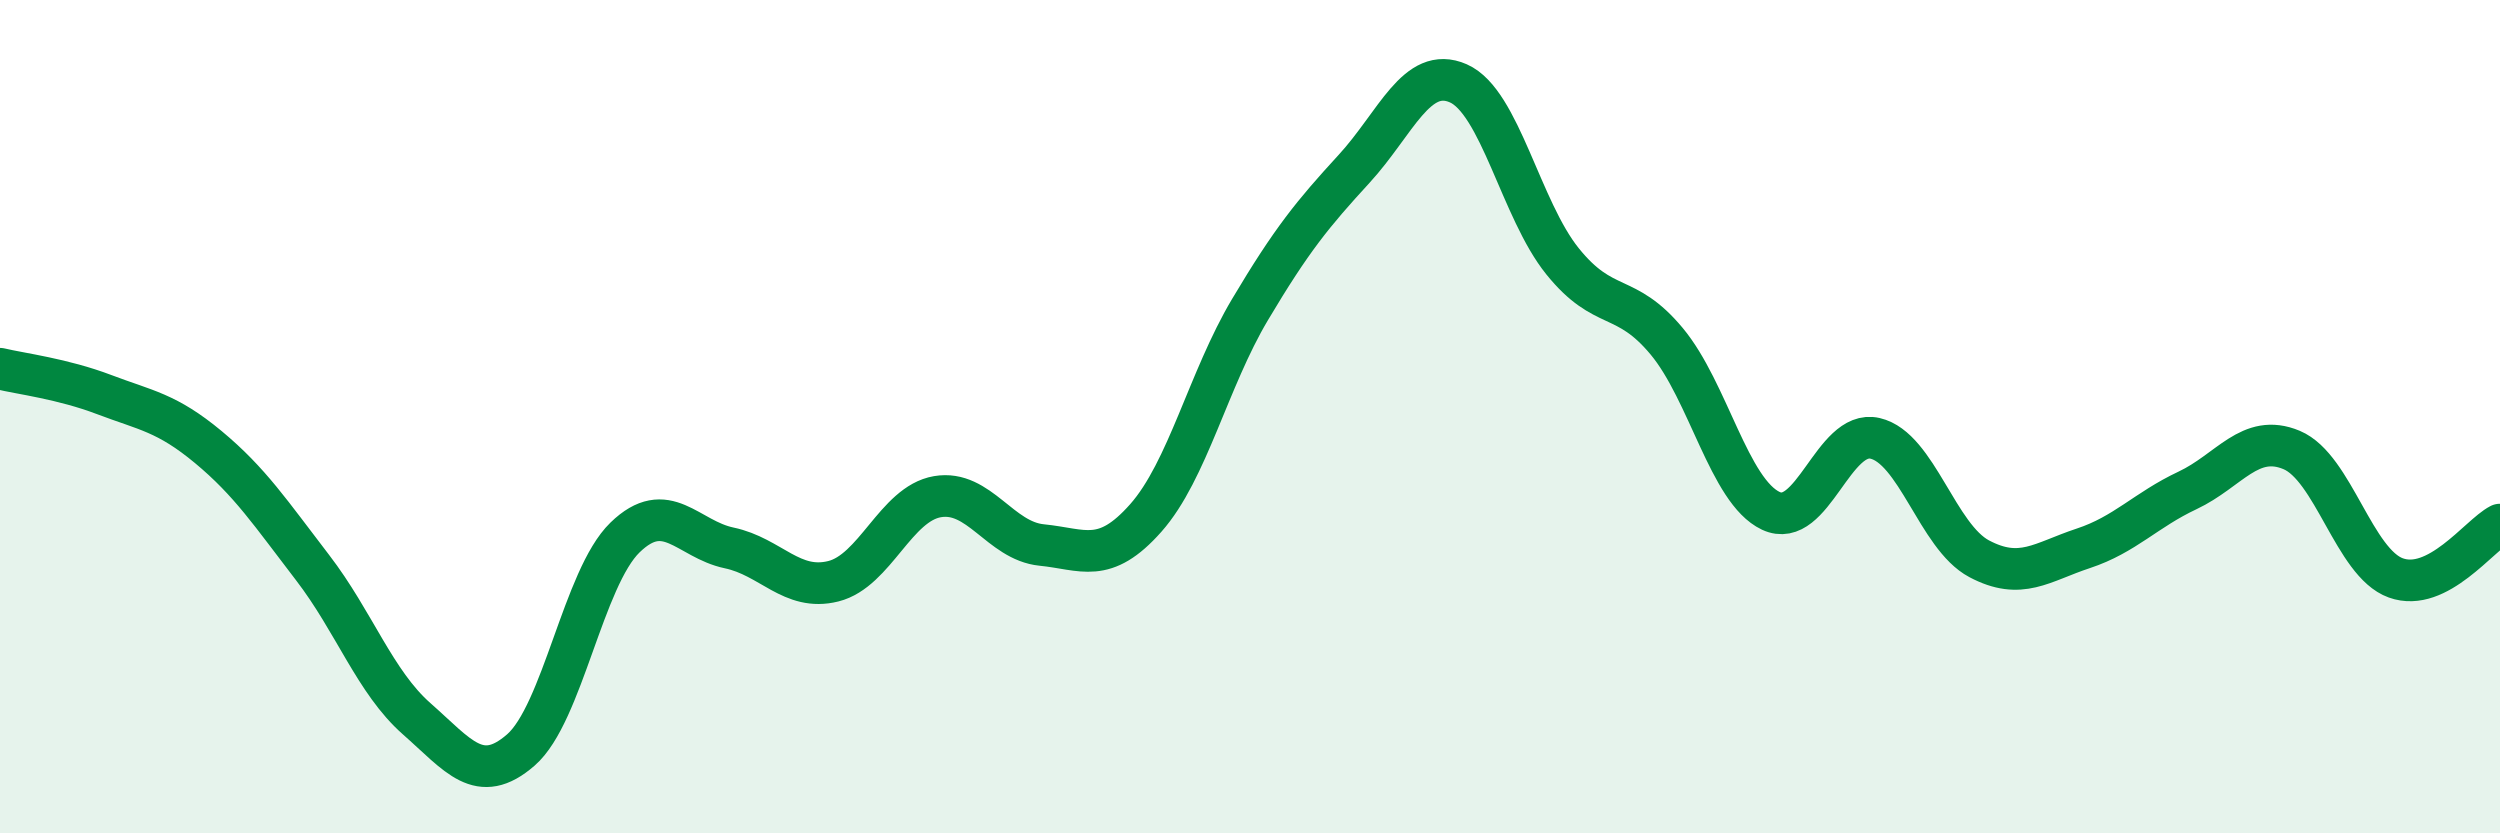 
    <svg width="60" height="20" viewBox="0 0 60 20" xmlns="http://www.w3.org/2000/svg">
      <path
        d="M 0,8.85 C 0.5,8.97 1.5,9.09 2.5,9.47 C 3.5,9.85 4,9.9 5,10.73 C 6,11.56 6.5,12.32 7.5,13.62 C 8.5,14.92 9,16.37 10,17.25 C 11,18.13 11.5,18.87 12.5,18 C 13.5,17.13 14,13.87 15,12.9 C 16,11.93 16.5,12.94 17.5,13.15 C 18.5,13.36 19,14.2 20,13.95 C 21,13.7 21.5,12.09 22.5,11.92 C 23.5,11.75 24,12.98 25,13.08 C 26,13.18 26.5,13.56 27.5,12.43 C 28.5,11.3 29,9.11 30,7.43 C 31,5.75 31.5,5.14 32.5,4.05 C 33.5,2.96 34,1.56 35,2 C 36,2.44 36.5,5.03 37.5,6.27 C 38.5,7.51 39,6.99 40,8.19 C 41,9.39 41.5,11.79 42.5,12.26 C 43.5,12.73 44,10.29 45,10.52 C 46,10.75 46.5,12.88 47.5,13.41 C 48.5,13.94 49,13.49 50,13.16 C 51,12.83 51.5,12.24 52.5,11.77 C 53.5,11.3 54,10.38 55,10.8 C 56,11.22 56.5,13.51 57.5,13.87 C 58.5,14.23 59.5,12.85 60,12.59L60 20L0 20Z"
        fill="#008740"
        opacity="0.1"
        stroke-linecap="round"
        stroke-linejoin="round"
      />
      <path
        d="M 0,8.85 C 0.5,8.97 1.5,9.09 2.5,9.47 C 3.5,9.85 4,9.9 5,10.73 C 6,11.56 6.5,12.32 7.5,13.62 C 8.5,14.92 9,16.37 10,17.25 C 11,18.13 11.5,18.87 12.5,18 C 13.5,17.13 14,13.87 15,12.9 C 16,11.93 16.5,12.94 17.5,13.15 C 18.5,13.36 19,14.2 20,13.95 C 21,13.7 21.5,12.09 22.5,11.92 C 23.5,11.75 24,12.98 25,13.08 C 26,13.18 26.5,13.56 27.5,12.43 C 28.5,11.3 29,9.11 30,7.43 C 31,5.75 31.5,5.14 32.5,4.05 C 33.5,2.96 34,1.56 35,2 C 36,2.44 36.5,5.03 37.5,6.27 C 38.5,7.51 39,6.99 40,8.19 C 41,9.39 41.5,11.79 42.5,12.26 C 43.5,12.73 44,10.29 45,10.52 C 46,10.75 46.5,12.88 47.5,13.41 C 48.5,13.94 49,13.49 50,13.16 C 51,12.83 51.5,12.24 52.5,11.77 C 53.5,11.3 54,10.38 55,10.8 C 56,11.22 56.5,13.51 57.5,13.87 C 58.5,14.23 59.5,12.85 60,12.59"
        stroke="#008740"
        stroke-width="1"
        fill="none"
        stroke-linecap="round"
        stroke-linejoin="round"
      />
    </svg>
  
